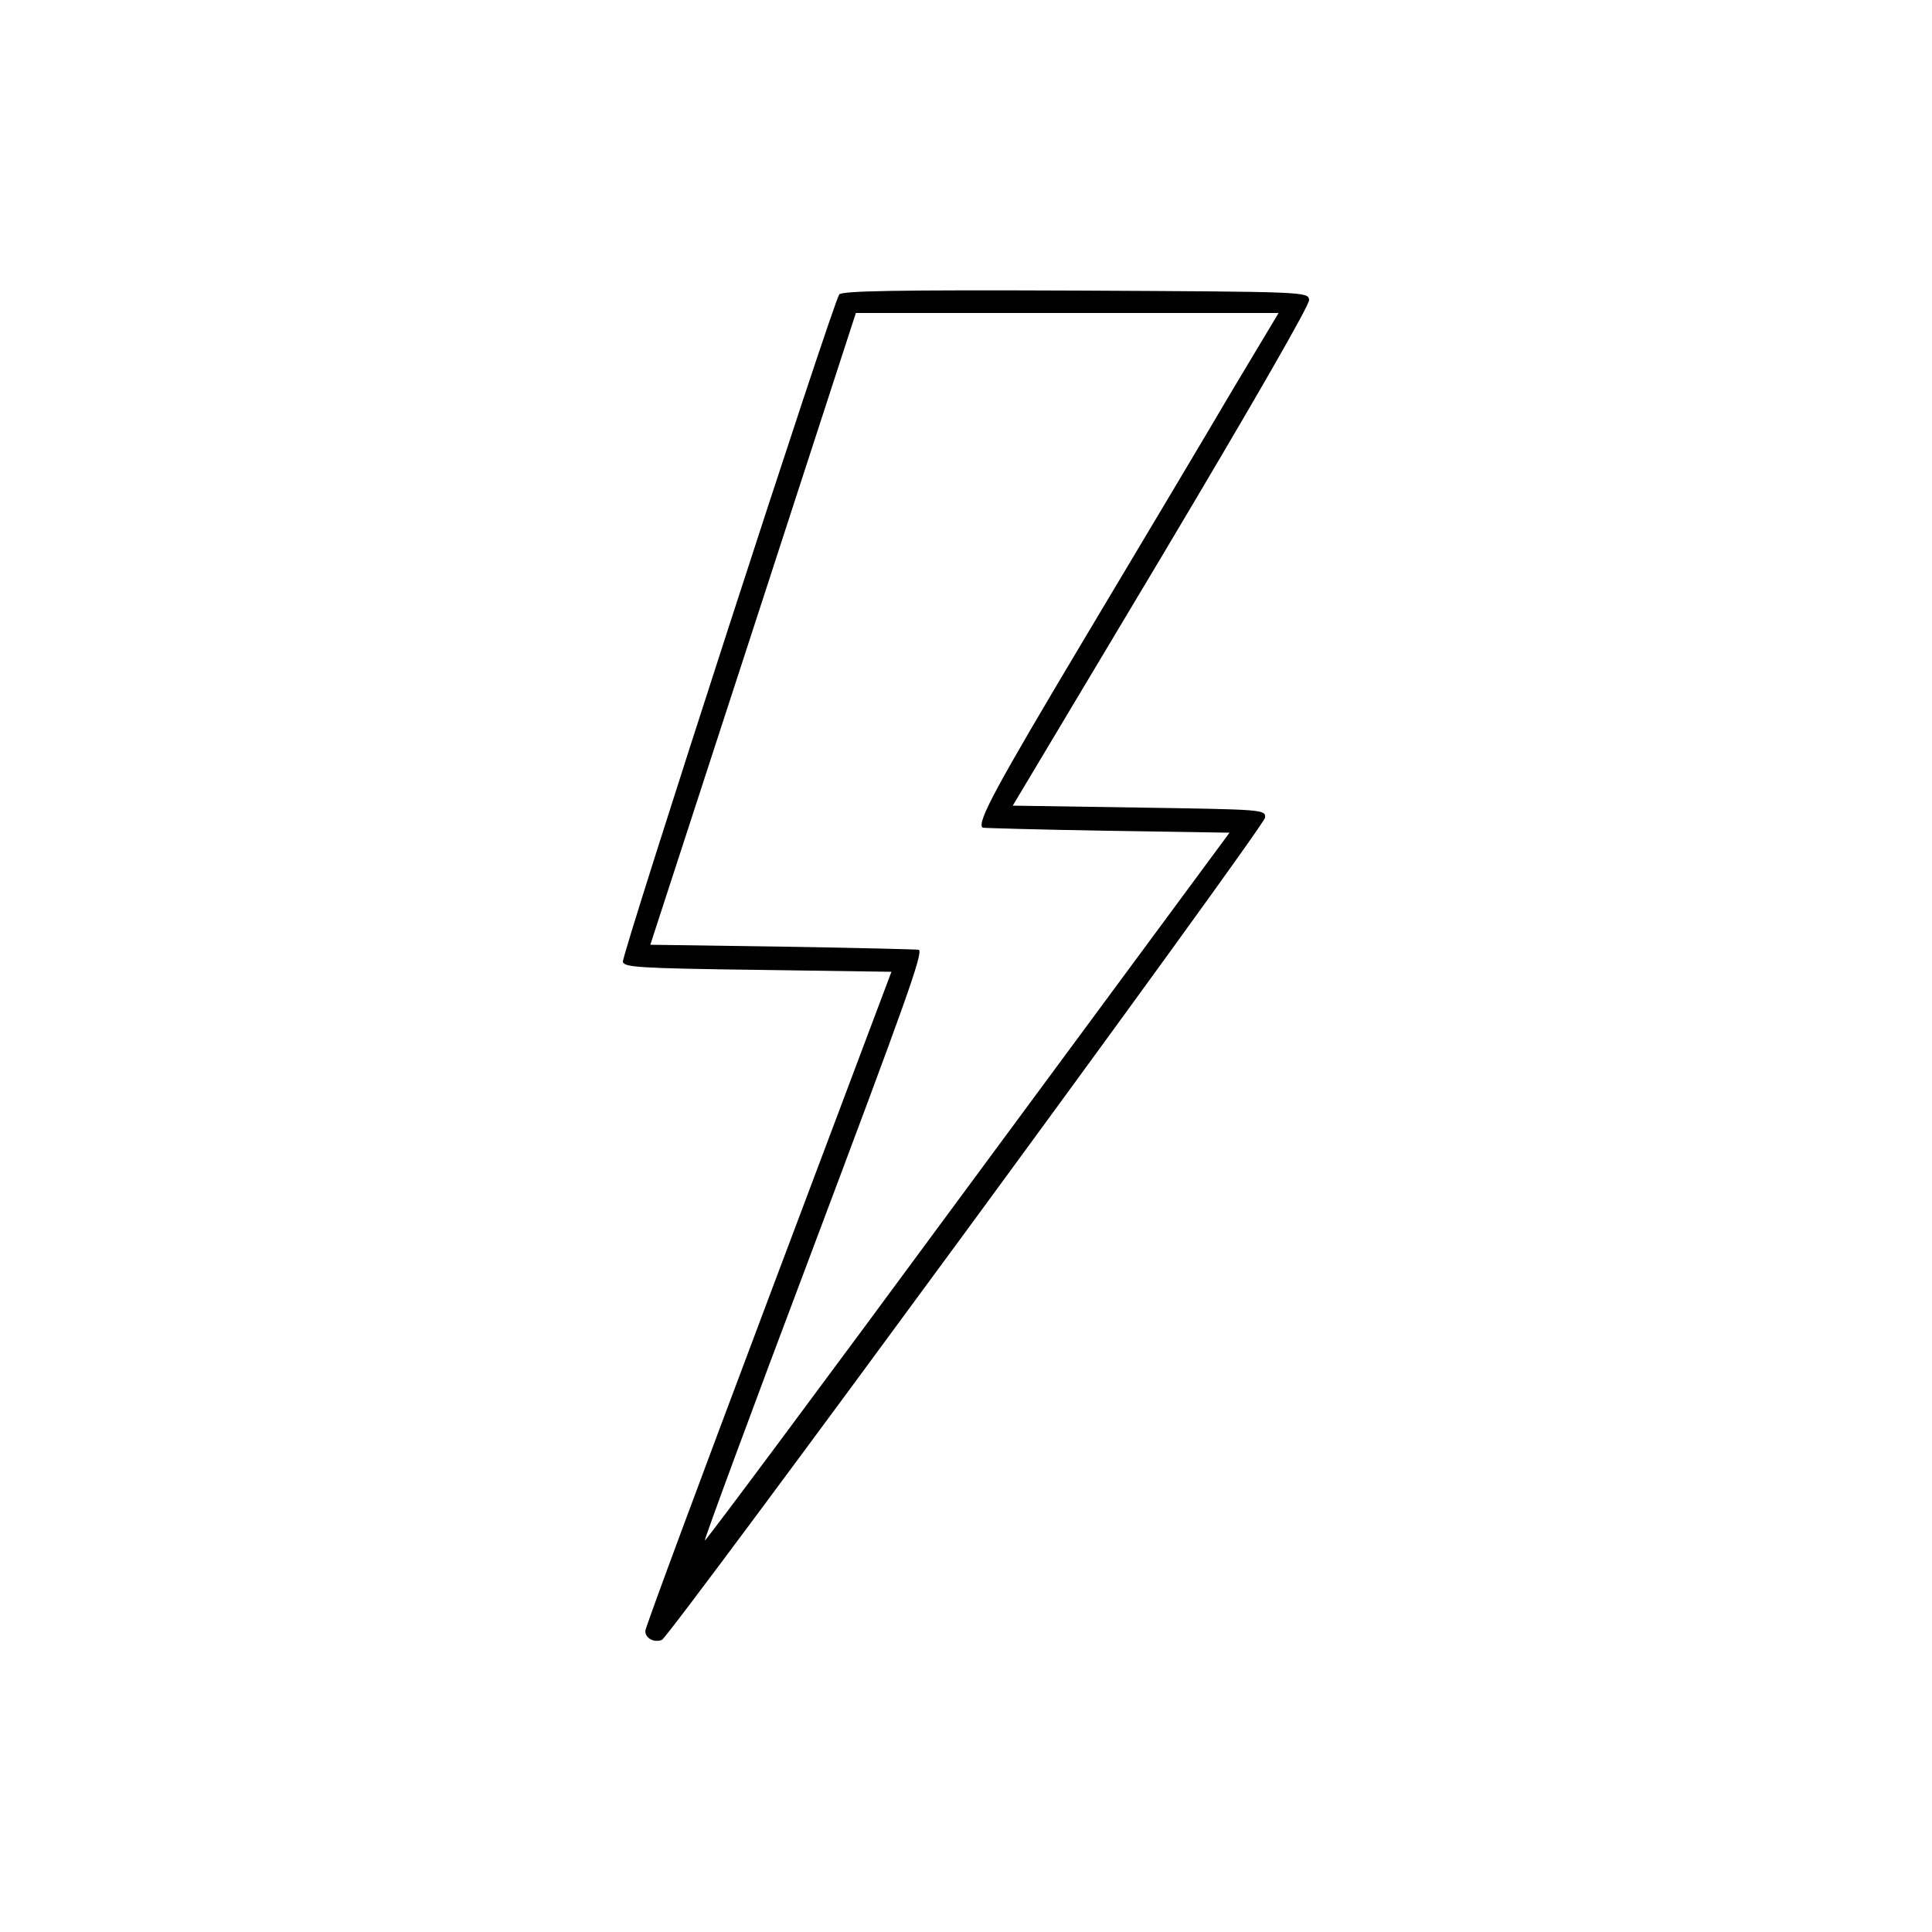 <?xml version="1.0" encoding="UTF-8" standalone="yes"?>
<svg version="1.0" xmlns="http://www.w3.org/2000/svg" width="100mm" height="100mm" viewBox="0 0 500 500" preserveAspectRatio="xMidYMid meet">
  <g transform="translate(0,500) scale(0.1,-0.1)" fill="#000000" stroke="none">
    <path d="M2172 4238 c-16 -20 -563 -1708 -560 -1727 3 -14 38 -17 349 -21
l346 -5 -318 -845 c-175 -465 -319 -852 -319 -861 0 -19 23 -31 43 -23 22 10
1561 2107 1561 2128 1 21 -3 21 -326 26 l-327 5 385 644 c239 401 384 653 382
665 -3 21 -6 21 -604 24 -474 2 -604 -1 -612 -10z m1019 -245 c-64 -109 -237
-399 -384 -645 -228 -382 -280 -477 -264 -490 1 -1 145 -5 320 -8 l319 -5
-678 -918 c-372 -505 -678 -916 -680 -914 -2 2 122 338 276 746 246 654 289
774 278 783 -2 1 -159 5 -349 8 l-346 5 266 817 266 818 547 0 547 0 -118
-197z"/>
  </g>
</svg>